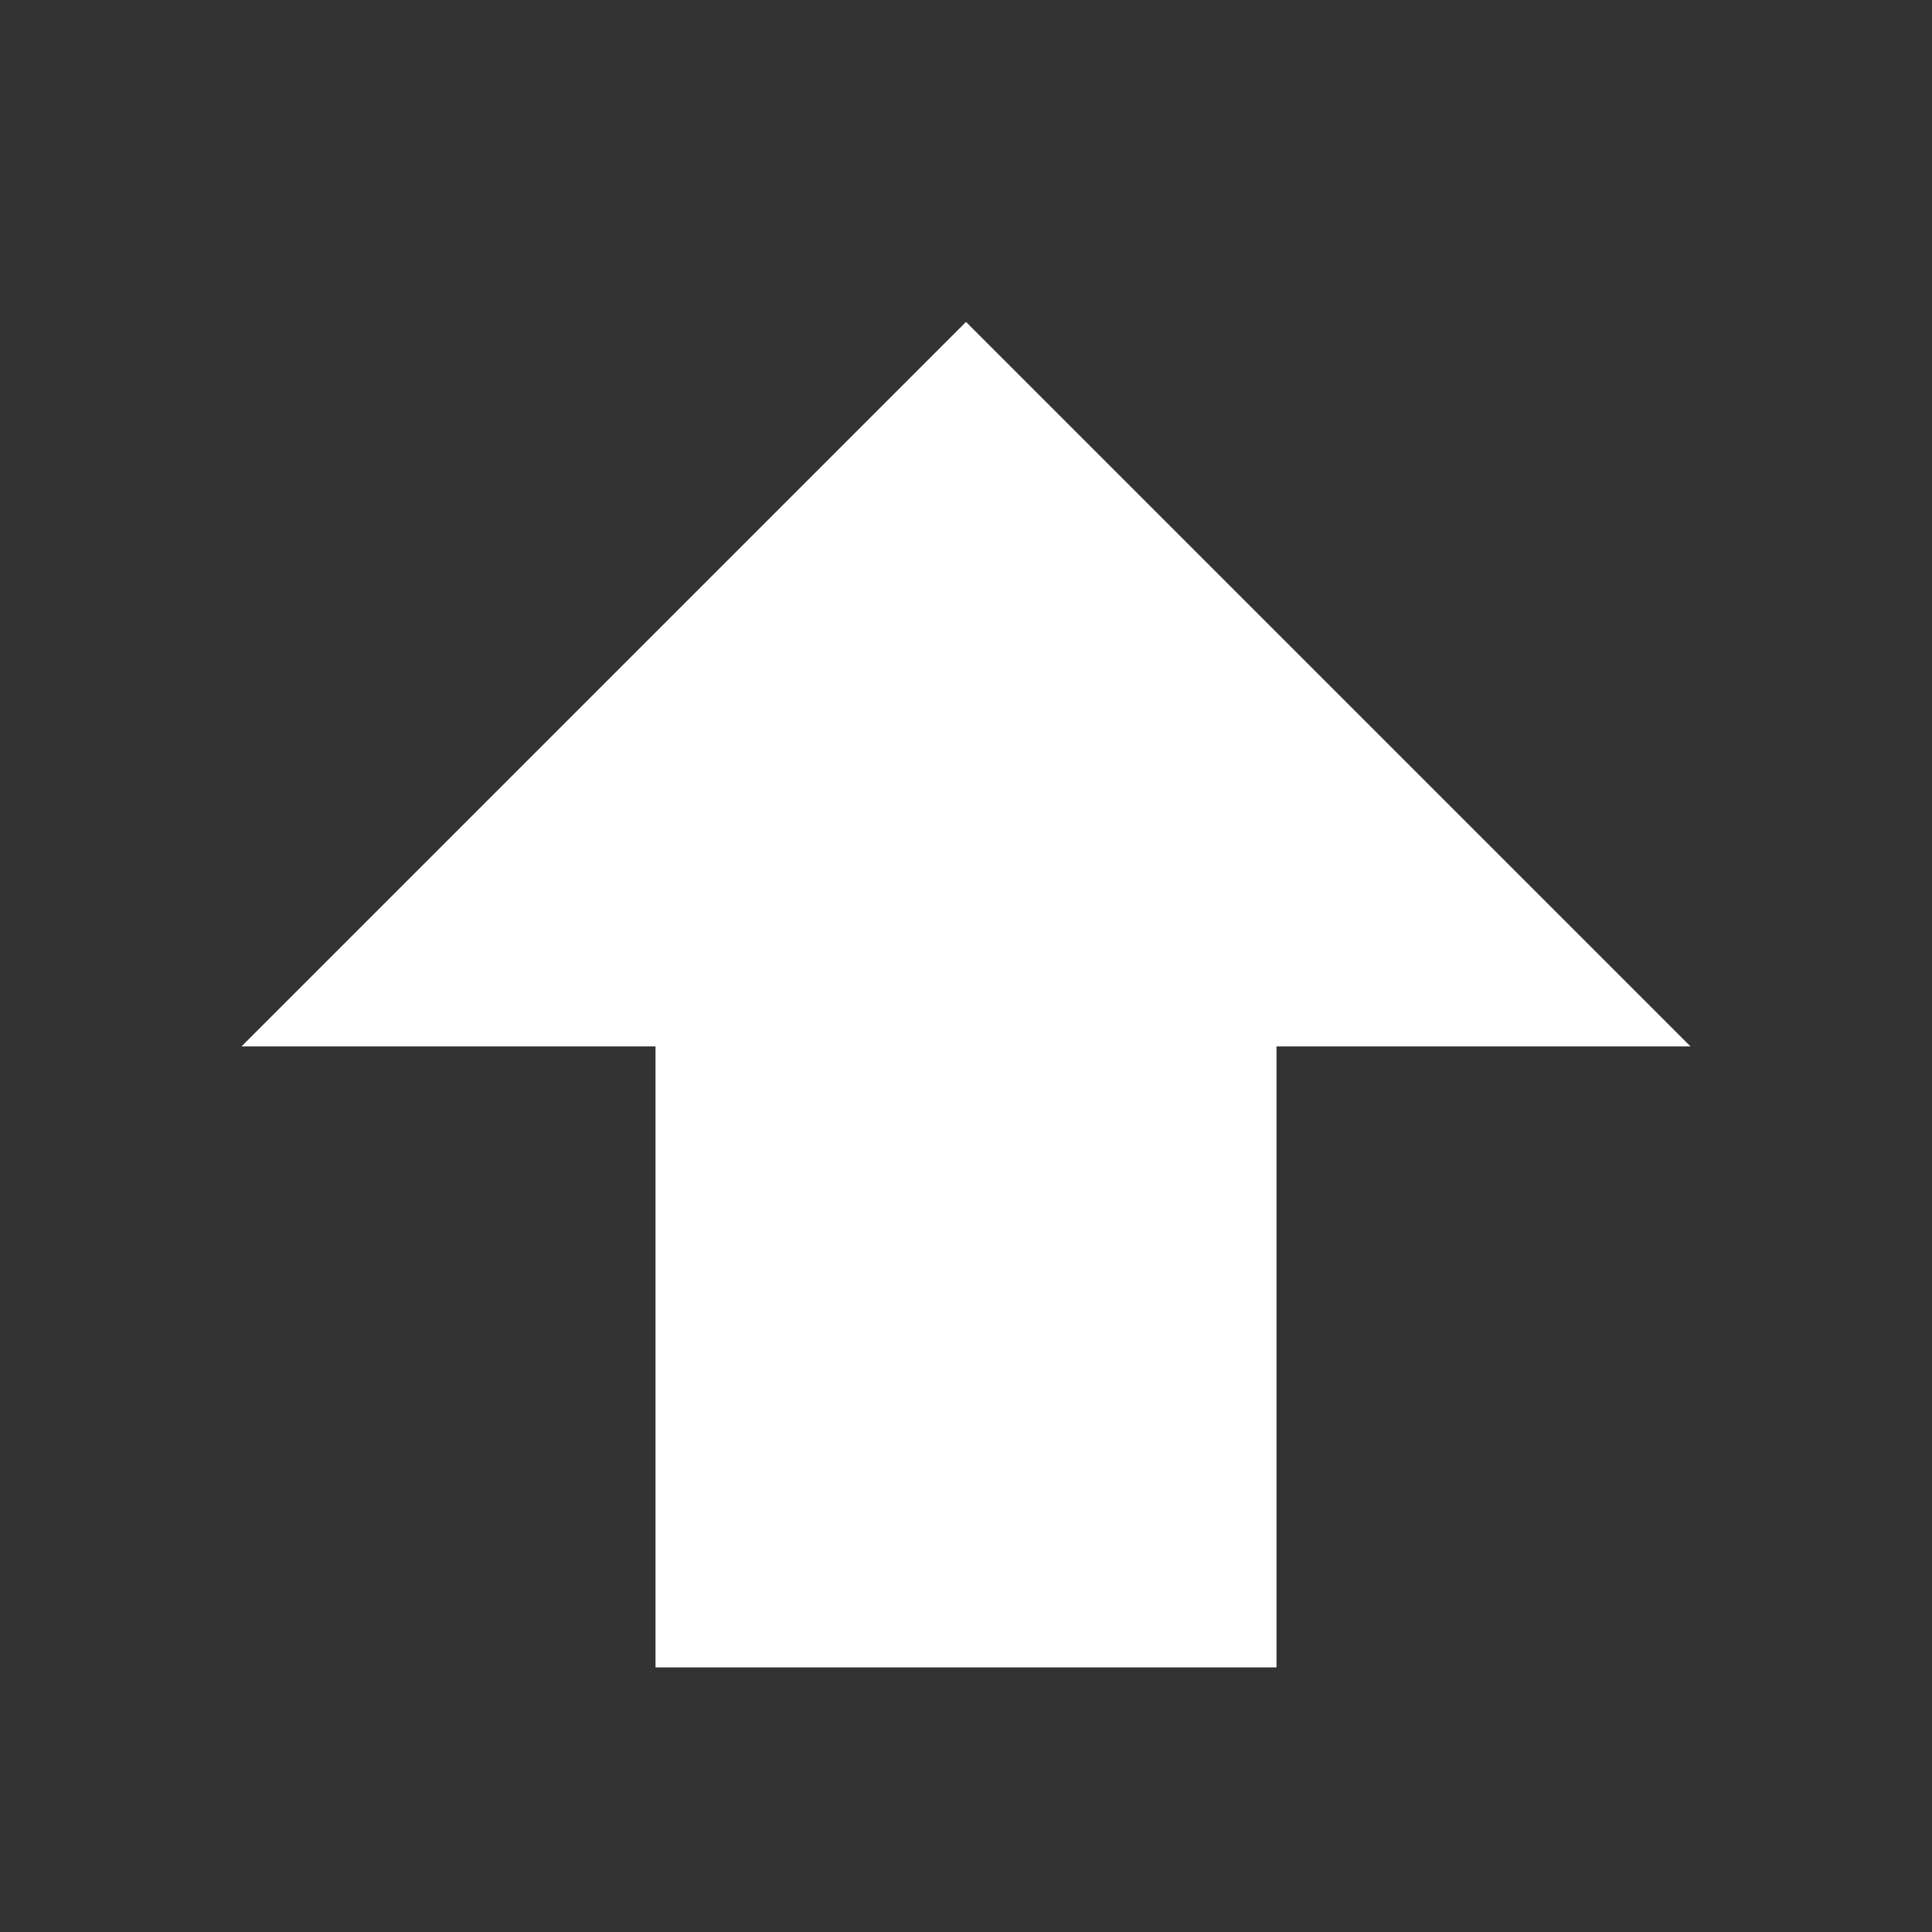 <svg xmlns="http://www.w3.org/2000/svg" width="24" height="24" viewBox="0 0 24 24">
  <rect x="0" y="0" width="24" height="24" fill="#333333" stroke="none"/>
  <g id="Télécharger" transform="translate(12 12)">
    <g id="Groupe_566" data-name="Groupe 566" transform="translate(-12 -12)">
      <path id="Tracé_1666" data-name="Tracé 1666" d="M23,10.714H17.857V3H10.143v7.714H5l9,9Z" transform="translate(26 23.713) rotate(180)" fill="#fff"/>
      <path id="Tracé_1667" data-name="Tracé 1667" d="M0,0H24V24H0Z" fill="none"/>
    </g>
  </g>
</svg>
